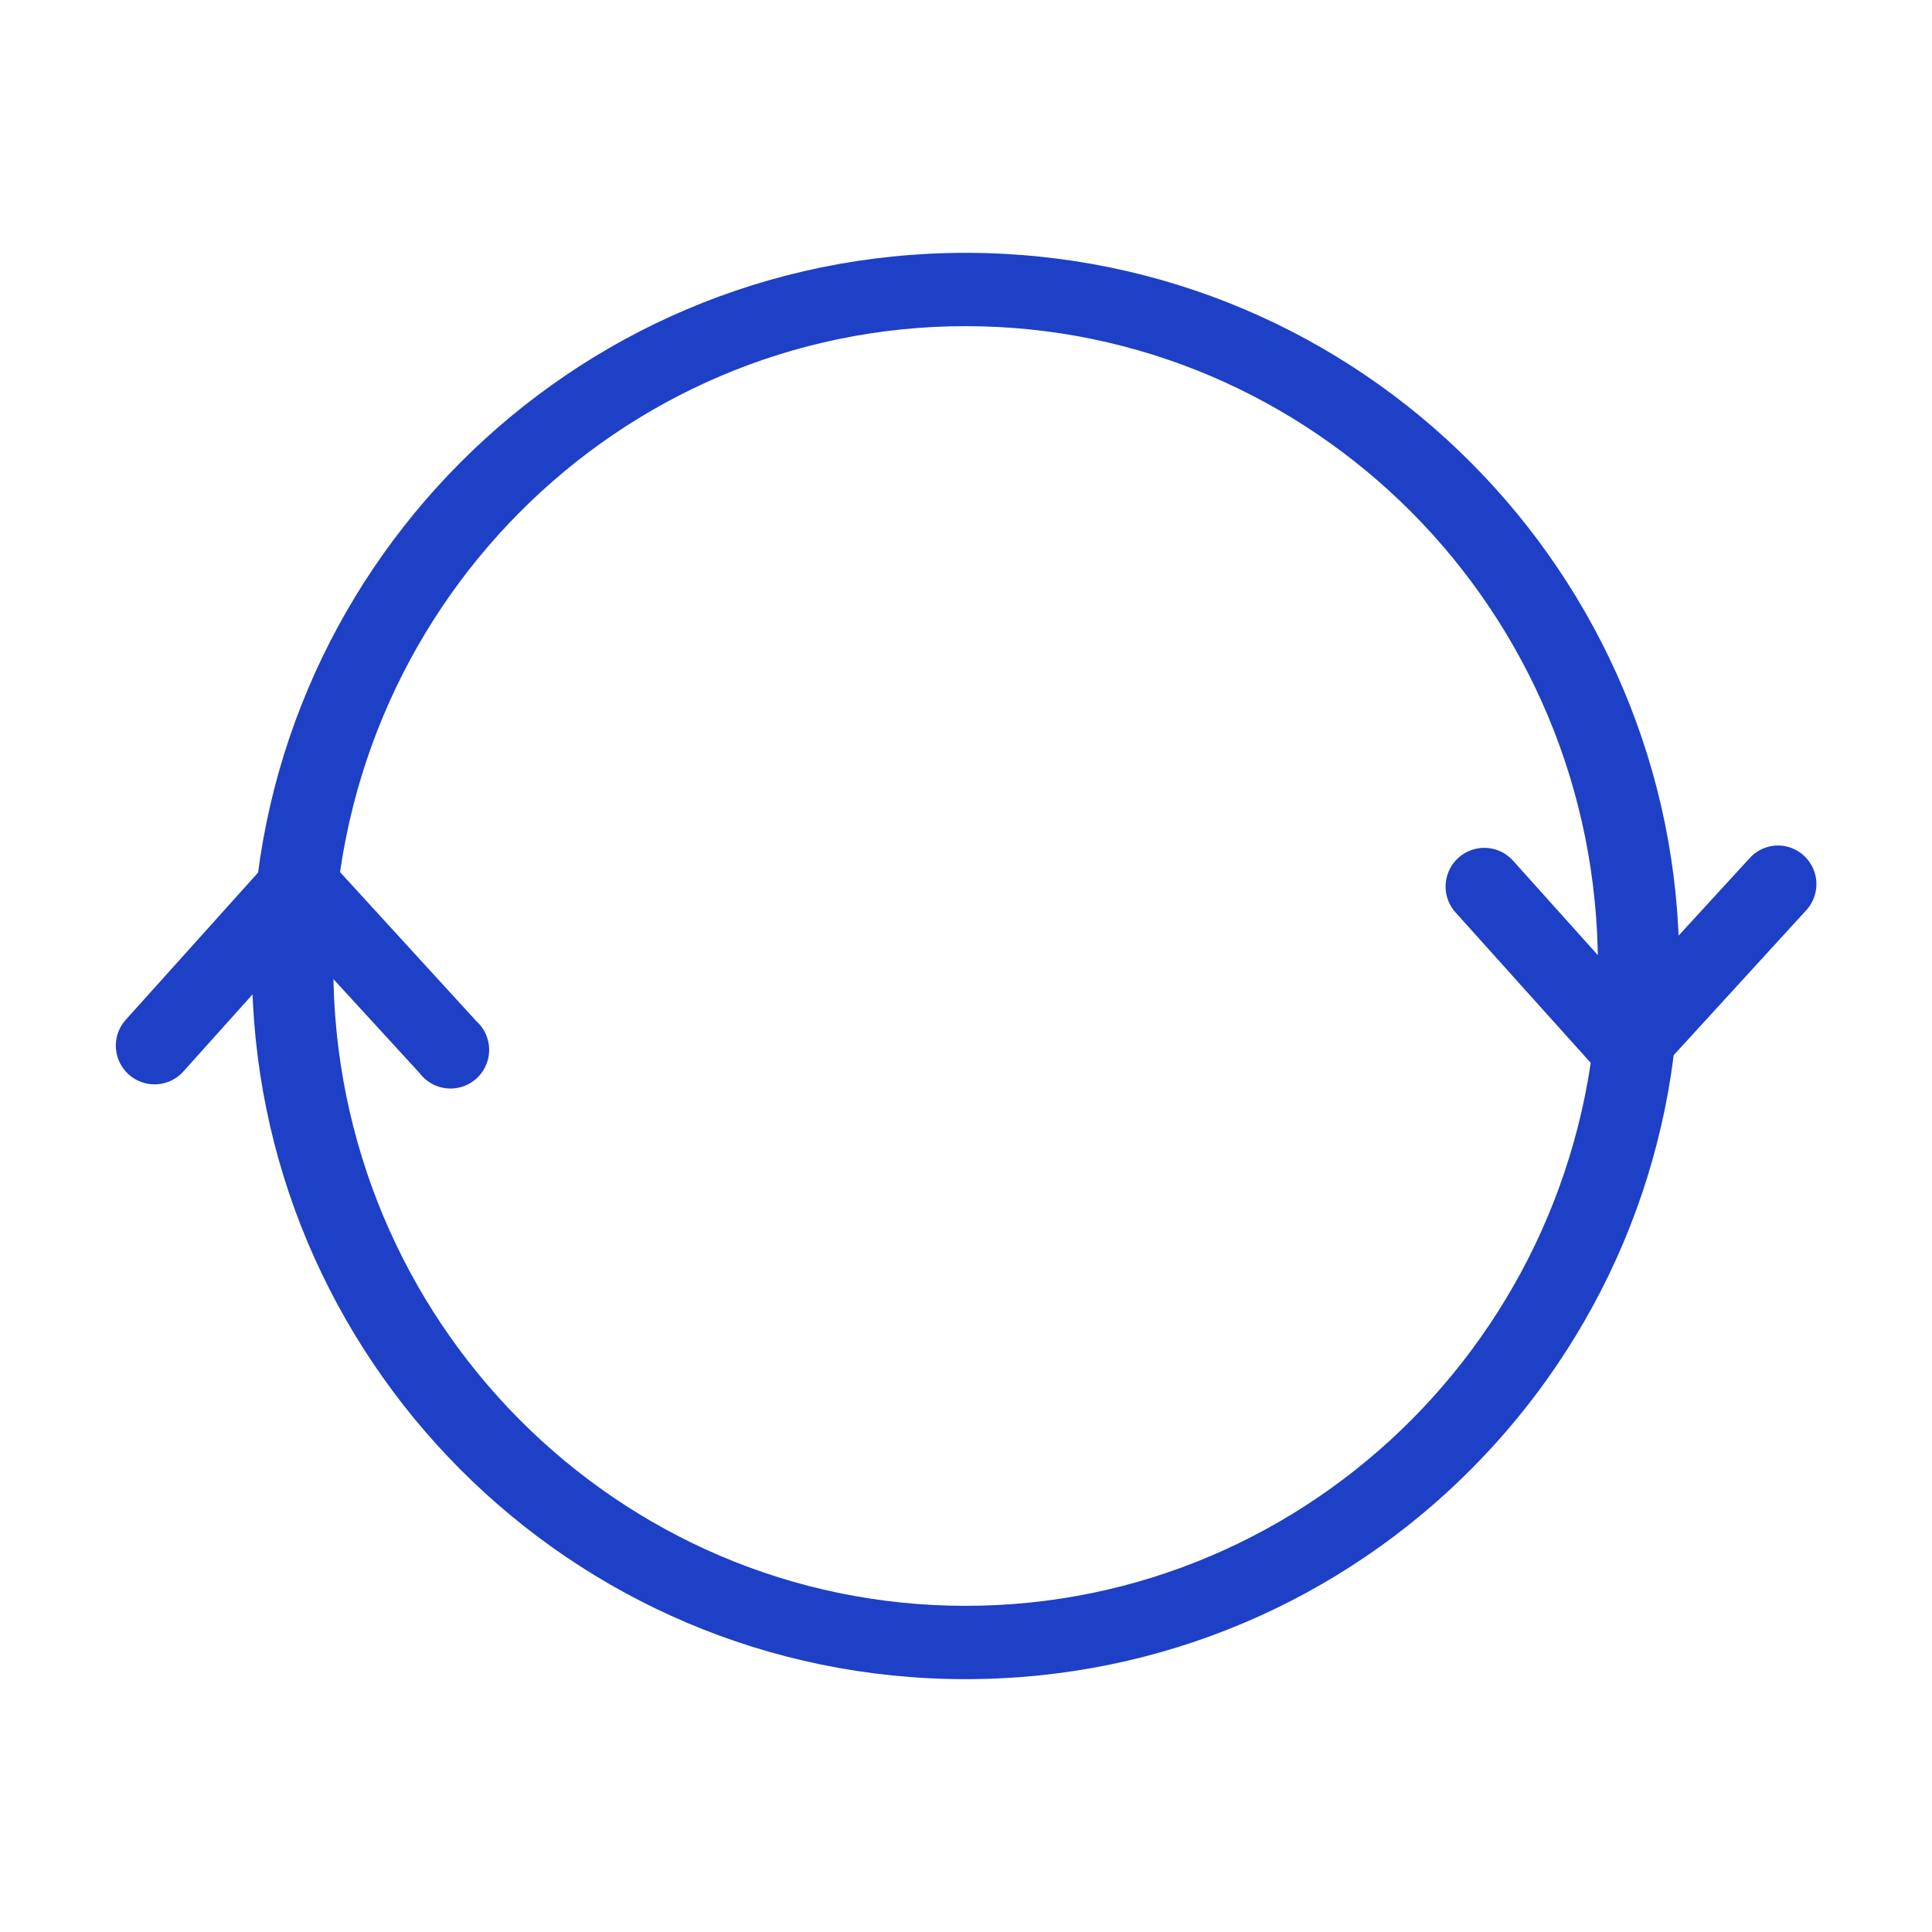<?xml version="1.0" encoding="UTF-8"?>
<svg xmlns:dc="http://purl.org/dc/elements/1.1/" xmlns:cc="http://creativecommons.org/ns#" xmlns:rdf="http://www.w3.org/1999/02/22-rdf-syntax-ns#" xmlns:svg="http://www.w3.org/2000/svg" xmlns="http://www.w3.org/2000/svg" xmlns:sodipodi="http://sodipodi.sourceforge.net/DTD/sodipodi-0.dtd" xmlns:inkscape="http://www.inkscape.org/namespaces/inkscape" height="100px" width="100px" fill="#1d40c7" version="1.1" x="0px" y="0px" viewBox="0 0 100 100">
  <g transform="translate(0,-952.362)">
    <path style="font-size:medium;font-style:normal;font-variant:normal;font-weight:normal;font-stretch:normal;text-indent:0;text-align:start;text-decoration:none;line-height:normal;letter-spacing:normal;word-spacing:normal;text-transform:none;direction:ltr;block-progression:tb;writing-mode:lr-tb;text-anchor:start;baseline-shift:baseline;opacity:1;color:#000000;fill:#1d40c7;fill-opacity:1;stroke:none;stroke-width:1.939;marker:none;visibility:visible;display:inline;overflow:visible;enable-background:accumulate;font-family:Sans;-inkscape-font-specification:Sans" d="m 49.98,965.449 c -20.512,0 -36.938,16.662 -36.938,36.913 0,20.251 16.426,36.913 36.938,36.913 20.512,0 36.938,-16.662 36.938,-36.913 0,-20.251 -16.426,-36.913 -36.938,-36.913 z m 0,3.795 c 17.975,0 32.728,14.709 32.728,33.118 0,18.409 -14.753,33.118 -32.728,33.118 -17.975,0 -32.728,-14.709 -32.728,-33.118 0,-18.409 14.753,-33.118 32.728,-33.118 z"></path>
    <path style="font-size:medium;font-style:normal;font-variant:normal;font-weight:normal;font-stretch:normal;text-indent:0;text-align:start;text-decoration:none;line-height:normal;letter-spacing:normal;word-spacing:normal;text-transform:none;direction:ltr;block-progression:tb;writing-mode:lr-tb;text-anchor:start;baseline-shift:baseline;opacity:1;color:#000000;fill:#1d40c7;fill-opacity:1;stroke:none;stroke-width:4;marker:none;visibility:visible;display:inline;overflow:visible;enable-background:accumulate;font-family:Sans;-inkscape-font-specification:Sans" d="M 15.344,996.156 A 2,2 0 0 0 14,996.812 l -7.5,8.344 a 2.003,2.003 0 0 0 3,2.656 l 6,-6.688 6.219,6.781 a 2,2 0 1 0 2.938,-2.687 l -7.688,-8.406 a 2,2 0 0 0 -1.625,-0.656 z"></path>
    <path style="font-size:medium;font-style:normal;font-variant:normal;font-weight:normal;font-stretch:normal;text-indent:0;text-align:start;text-decoration:none;line-height:normal;letter-spacing:normal;word-spacing:normal;text-transform:none;direction:ltr;block-progression:tb;writing-mode:lr-tb;text-anchor:start;baseline-shift:baseline;opacity:1;color:#000000;fill:#1d40c7;fill-opacity:1;stroke:none;stroke-width:4;marker:none;visibility:visible;display:inline;overflow:visible;enable-background:accumulate;font-family:Sans;-inkscape-font-specification:Sans" d="m 92.062,996.125 a 2,2 0 0 0 -1.531,0.688 l -6.219,6.781 -6,-6.688 a 2.002,2.002 0 1 0 -2.969,2.688 l 7.469,8.312 a 2,2 0 0 0 2.969,0 l 7.688,-8.406 a 2,2 0 0 0 -1.406,-3.375 z"></path>
  </g>
</svg>
